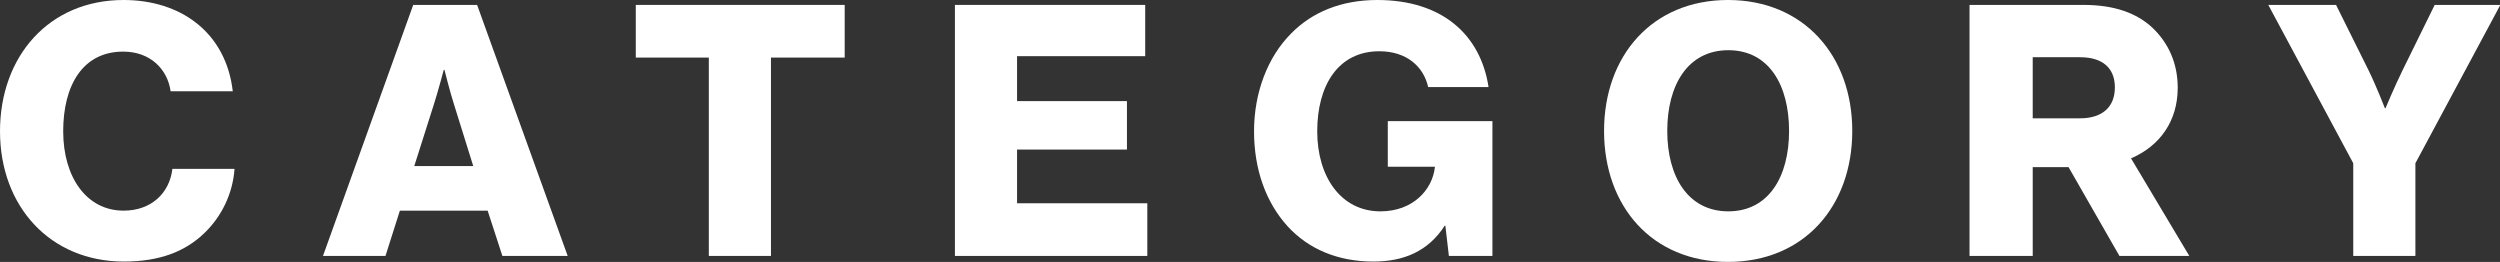 <?xml version="1.0" encoding="UTF-8"?>
<svg id="_レイヤー_2" data-name="レイヤー 2" xmlns="http://www.w3.org/2000/svg" viewBox="0 0 71.21 7.46">
  <rect x="0" y="0" width="71.21" height="7.46" fill="#333333" stroke="none"/>
  <defs>
    <style>
      .cls-1 {
        fill: #fff;
      }
    </style>
  </defs>
  <g id="_レイヤー_1-2" data-name="レイヤー 1">
    <g>
      <path class="cls-1" d="M0,3.74C0,1.61,1.39,0,3.52,0c.83,0,1.53.24,2.04.63.62.47.98,1.17,1.07,1.97h-1.77c-.09-.64-.59-1.13-1.35-1.13-1.16,0-1.71.97-1.71,2.27s.66,2.26,1.72,2.26c.79,0,1.31-.5,1.39-1.19h1.77c-.05.71-.37,1.36-.86,1.83-.55.53-1.28.81-2.29.81-2.1,0-3.53-1.57-3.53-3.71Z"/>
      <path class="cls-1" d="M11.77.14h1.82l2.58,7.15h-1.86l-.42-1.29h-2.5l-.41,1.29h-1.78L11.77.14ZM13.48,4.73l-.54-1.73c-.12-.37-.28-1.01-.28-1.01h-.02s-.17.64-.29,1.01l-.55,1.73h1.68Z"/>
      <path class="cls-1" d="M20.19,1.64h-2.08V.14h5.95v1.5h-2.1v5.65h-1.77V1.64Z"/>
      <path class="cls-1" d="M27.2.14h5.42v1.46h-3.65v1.28h3.13v1.38h-3.13v1.53h3.71v1.5h-5.48V.14Z"/>
      <path class="cls-1" d="M36.68,6.45c-.62-.68-.96-1.62-.96-2.71s.38-2.11,1.06-2.79c.59-.6,1.42-.95,2.45-.95,1.84,0,2.94.98,3.17,2.48h-1.72c-.13-.58-.61-1.02-1.39-1.02-1.18,0-1.77.98-1.77,2.28s.68,2.28,1.8,2.28c.93,0,1.48-.62,1.55-1.25v-.02h-1.34v-1.3h2.98v3.84h-1.24l-.1-.86h-.02c-.47.73-1.17,1.02-2.03,1.02-1.02,0-1.85-.36-2.44-1Z"/>
      <path class="cls-1" d="M45.69,3.73c0-2.14,1.37-3.73,3.53-3.73s3.54,1.59,3.54,3.73-1.37,3.73-3.54,3.73-3.53-1.59-3.53-3.73ZM50.96,3.73c0-1.3-.57-2.3-1.73-2.3s-1.74,1-1.74,2.3.59,2.29,1.74,2.29,1.73-.99,1.73-2.29Z"/>
      <path class="cls-1" d="M56.1.14h3.25c.87,0,1.51.23,1.96.65.45.43.72,1,.72,1.71,0,.95-.51,1.66-1.33,2.01l1.66,2.78h-1.99l-1.45-2.53h-1.02v2.53h-1.8V.14ZM59.25,3.37c.63,0,.99-.32.99-.88s-.36-.86-.99-.86h-1.35v1.74h1.35Z"/>
      <path class="cls-1" d="M67.03,4.65l-2.42-4.51h1.93l.92,1.85c.24.49.47,1.09.47,1.09h.02s.25-.6.49-1.09l.91-1.85h1.87l-2.42,4.51v2.64h-1.77v-2.64Z"/>
    </g>
  </g>
</svg>